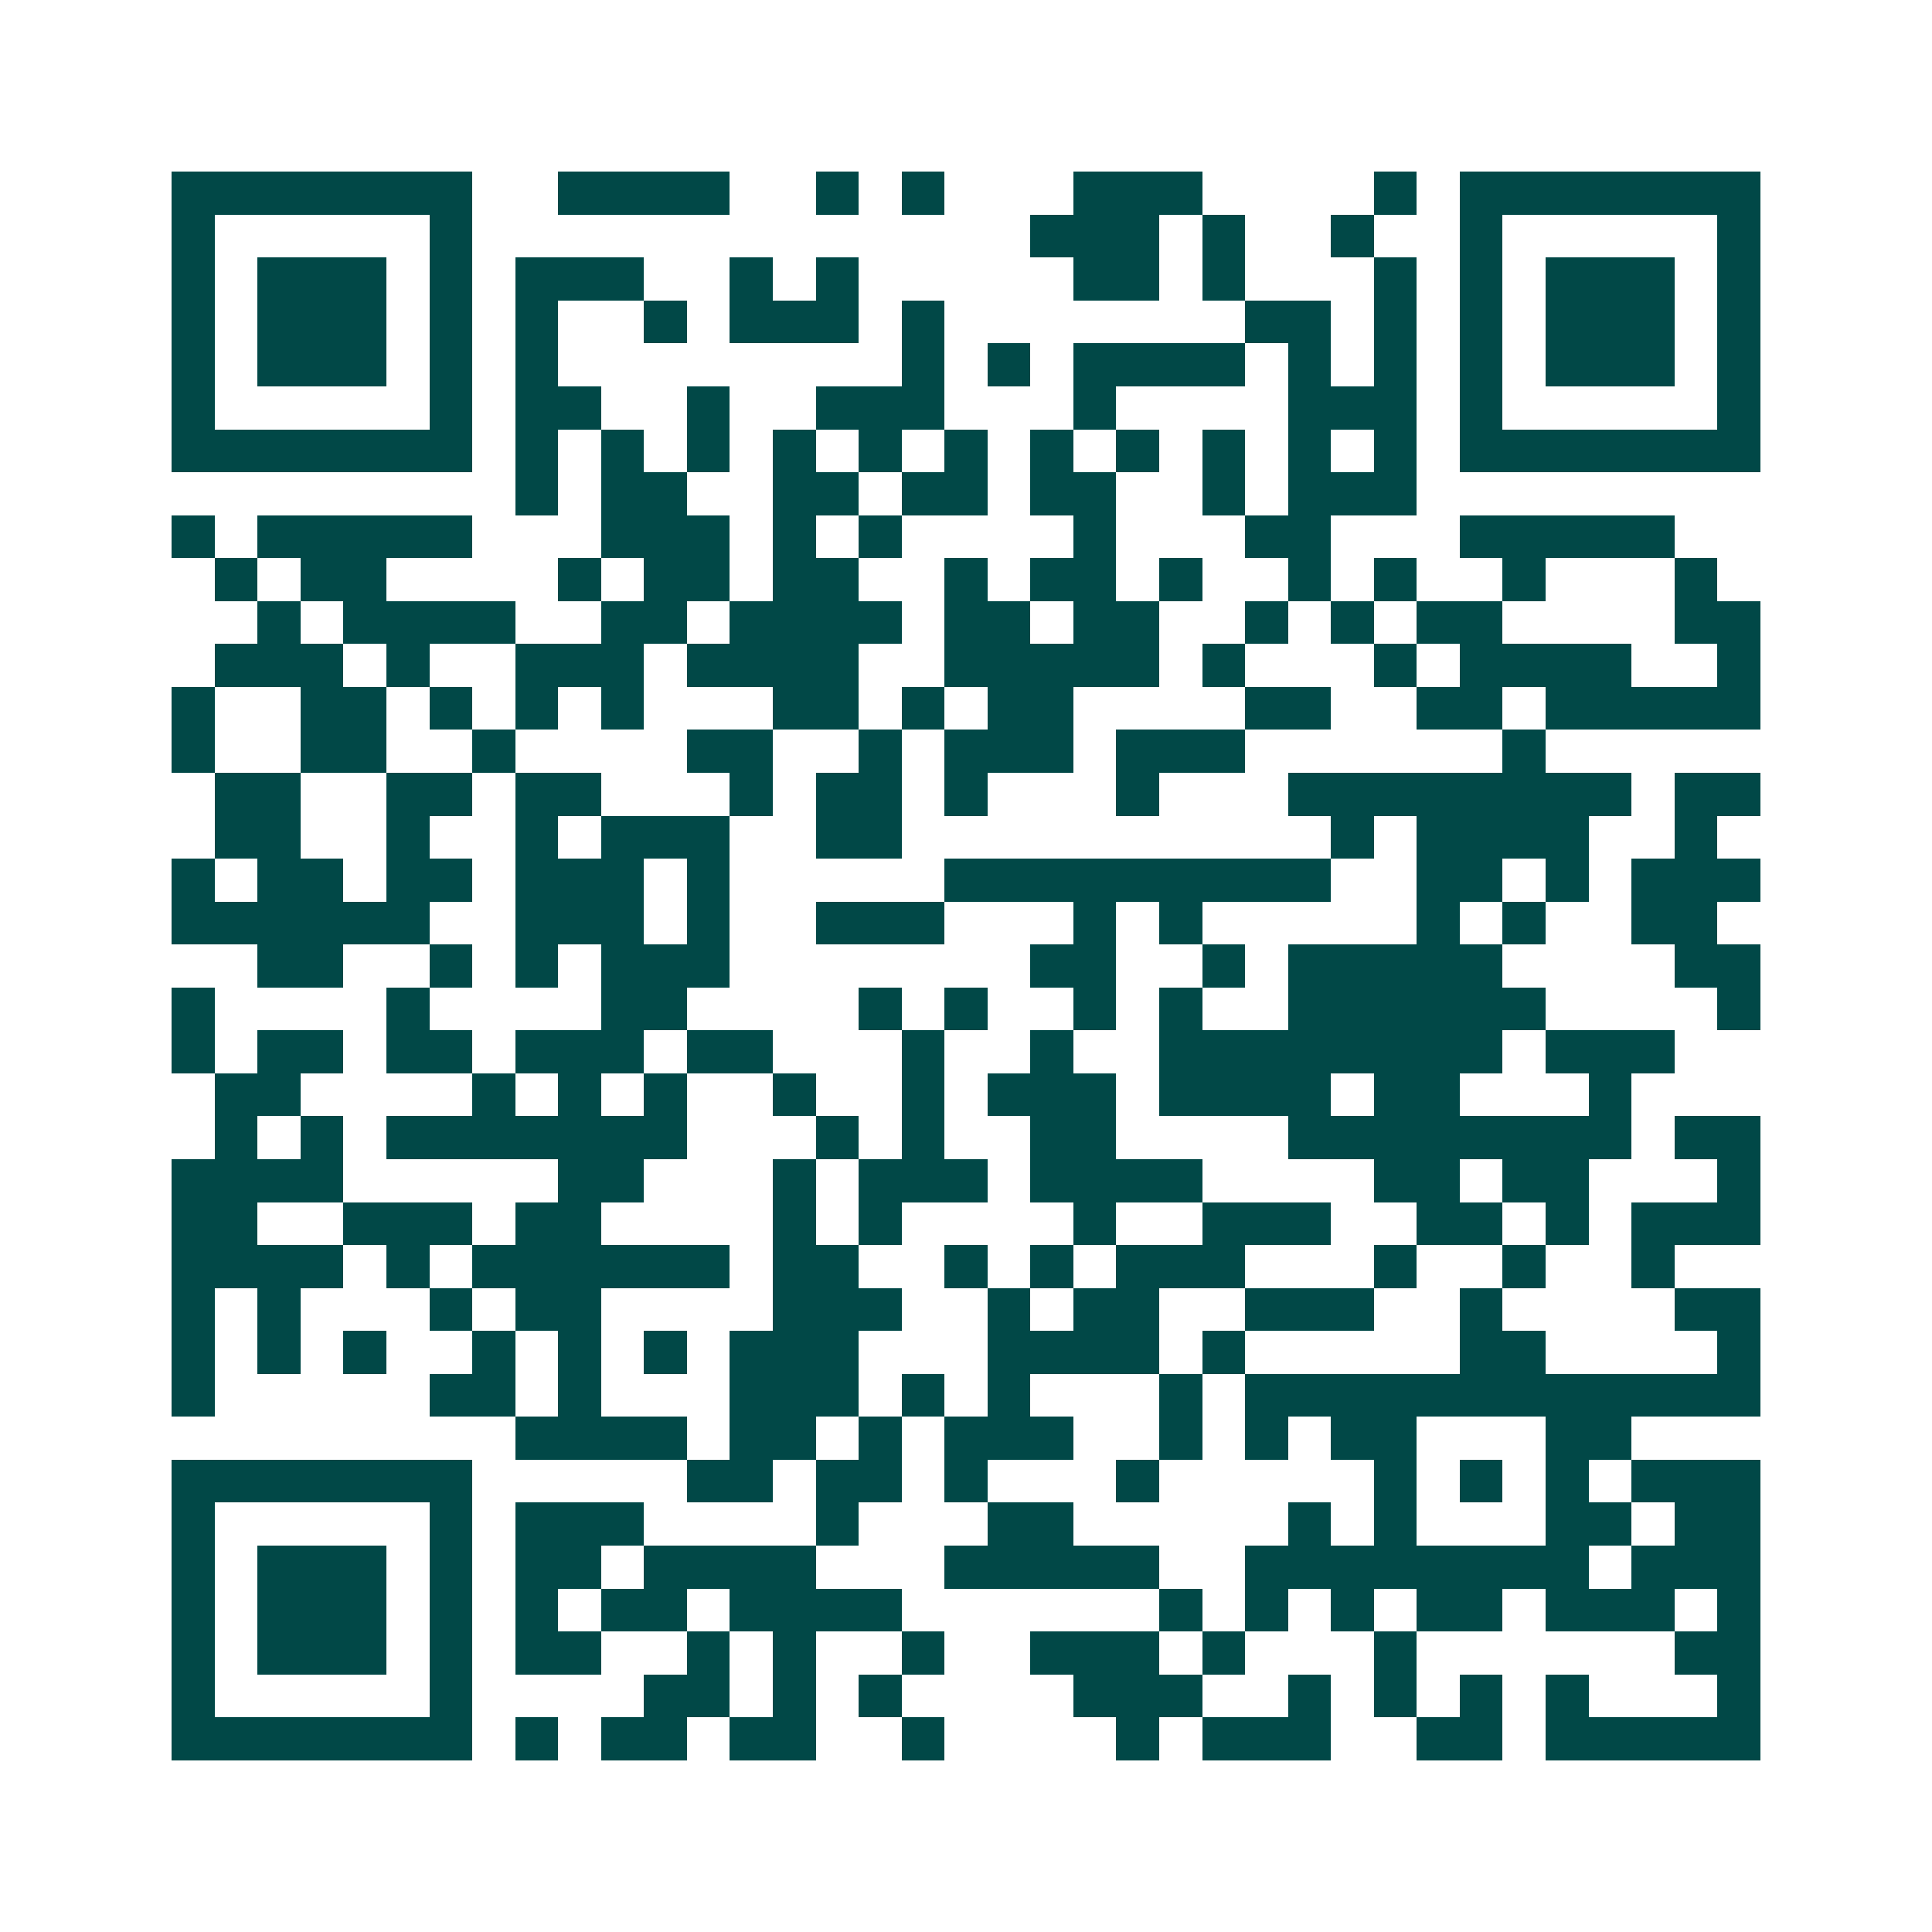 <svg xmlns="http://www.w3.org/2000/svg" width="200" height="200" viewBox="0 0 45 45" shape-rendering="crispEdges"><path fill="#ffffff" d="M0 0h45v45H0z"/><path stroke="#014847" d="M4 4.5h7m2 0h4m2 0h1m1 0h1m3 0h3m4 0h1m1 0h7M4 5.5h1m5 0h1m13 0h3m1 0h1m2 0h1m2 0h1m5 0h1M4 6.5h1m1 0h3m1 0h1m1 0h3m2 0h1m1 0h1m5 0h2m1 0h1m3 0h1m1 0h1m1 0h3m1 0h1M4 7.5h1m1 0h3m1 0h1m1 0h1m2 0h1m1 0h3m1 0h1m7 0h2m1 0h1m1 0h1m1 0h3m1 0h1M4 8.5h1m1 0h3m1 0h1m1 0h1m8 0h1m1 0h1m1 0h4m1 0h1m1 0h1m1 0h1m1 0h3m1 0h1M4 9.5h1m5 0h1m1 0h2m2 0h1m2 0h3m3 0h1m4 0h3m1 0h1m5 0h1M4 10.5h7m1 0h1m1 0h1m1 0h1m1 0h1m1 0h1m1 0h1m1 0h1m1 0h1m1 0h1m1 0h1m1 0h1m1 0h7M12 11.5h1m1 0h2m2 0h2m1 0h2m1 0h2m2 0h1m1 0h3M4 12.5h1m1 0h5m3 0h3m1 0h1m1 0h1m4 0h1m3 0h2m3 0h5M5 13.5h1m1 0h2m4 0h1m1 0h2m1 0h2m2 0h1m1 0h2m1 0h1m2 0h1m1 0h1m2 0h1m3 0h1M6 14.5h1m1 0h4m2 0h2m1 0h4m1 0h2m1 0h2m2 0h1m1 0h1m1 0h2m4 0h2M5 15.5h3m1 0h1m2 0h3m1 0h4m2 0h5m1 0h1m3 0h1m1 0h4m2 0h1M4 16.5h1m2 0h2m1 0h1m1 0h1m1 0h1m3 0h2m1 0h1m1 0h2m4 0h2m2 0h2m1 0h5M4 17.5h1m2 0h2m2 0h1m4 0h2m2 0h1m1 0h3m1 0h3m6 0h1M5 18.5h2m2 0h2m1 0h2m3 0h1m1 0h2m1 0h1m3 0h1m3 0h8m1 0h2M5 19.5h2m2 0h1m2 0h1m1 0h3m2 0h2m10 0h1m1 0h4m2 0h1M4 20.5h1m1 0h2m1 0h2m1 0h3m1 0h1m5 0h9m2 0h2m1 0h1m1 0h3M4 21.5h6m2 0h3m1 0h1m2 0h3m3 0h1m1 0h1m5 0h1m1 0h1m2 0h2M6 22.5h2m2 0h1m1 0h1m1 0h3m7 0h2m2 0h1m1 0h5m4 0h2M4 23.5h1m4 0h1m4 0h2m4 0h1m1 0h1m2 0h1m1 0h1m2 0h6m4 0h1M4 24.5h1m1 0h2m1 0h2m1 0h3m1 0h2m3 0h1m2 0h1m2 0h8m1 0h3M5 25.5h2m4 0h1m1 0h1m1 0h1m2 0h1m2 0h1m1 0h3m1 0h4m1 0h2m3 0h1M5 26.5h1m1 0h1m1 0h7m3 0h1m1 0h1m2 0h2m4 0h8m1 0h2M4 27.5h4m5 0h2m3 0h1m1 0h3m1 0h4m4 0h2m1 0h2m3 0h1M4 28.5h2m2 0h3m1 0h2m4 0h1m1 0h1m4 0h1m2 0h3m2 0h2m1 0h1m1 0h3M4 29.5h4m1 0h1m1 0h6m1 0h2m2 0h1m1 0h1m1 0h3m3 0h1m2 0h1m2 0h1M4 30.5h1m1 0h1m3 0h1m1 0h2m4 0h3m2 0h1m1 0h2m2 0h3m2 0h1m4 0h2M4 31.5h1m1 0h1m1 0h1m2 0h1m1 0h1m1 0h1m1 0h3m3 0h4m1 0h1m5 0h2m4 0h1M4 32.5h1m5 0h2m1 0h1m3 0h3m1 0h1m1 0h1m3 0h1m1 0h12M12 33.5h4m1 0h2m1 0h1m1 0h3m2 0h1m1 0h1m1 0h2m3 0h2M4 34.5h7m5 0h2m1 0h2m1 0h1m3 0h1m5 0h1m1 0h1m1 0h1m1 0h3M4 35.5h1m5 0h1m1 0h3m4 0h1m3 0h2m5 0h1m1 0h1m3 0h2m1 0h2M4 36.5h1m1 0h3m1 0h1m1 0h2m1 0h4m3 0h5m2 0h8m1 0h3M4 37.5h1m1 0h3m1 0h1m1 0h1m1 0h2m1 0h4m6 0h1m1 0h1m1 0h1m1 0h2m1 0h3m1 0h1M4 38.5h1m1 0h3m1 0h1m1 0h2m2 0h1m1 0h1m2 0h1m2 0h3m1 0h1m3 0h1m6 0h2M4 39.5h1m5 0h1m4 0h2m1 0h1m1 0h1m4 0h3m2 0h1m1 0h1m1 0h1m1 0h1m3 0h1M4 40.5h7m1 0h1m1 0h2m1 0h2m2 0h1m4 0h1m1 0h3m2 0h2m1 0h5"/></svg>
